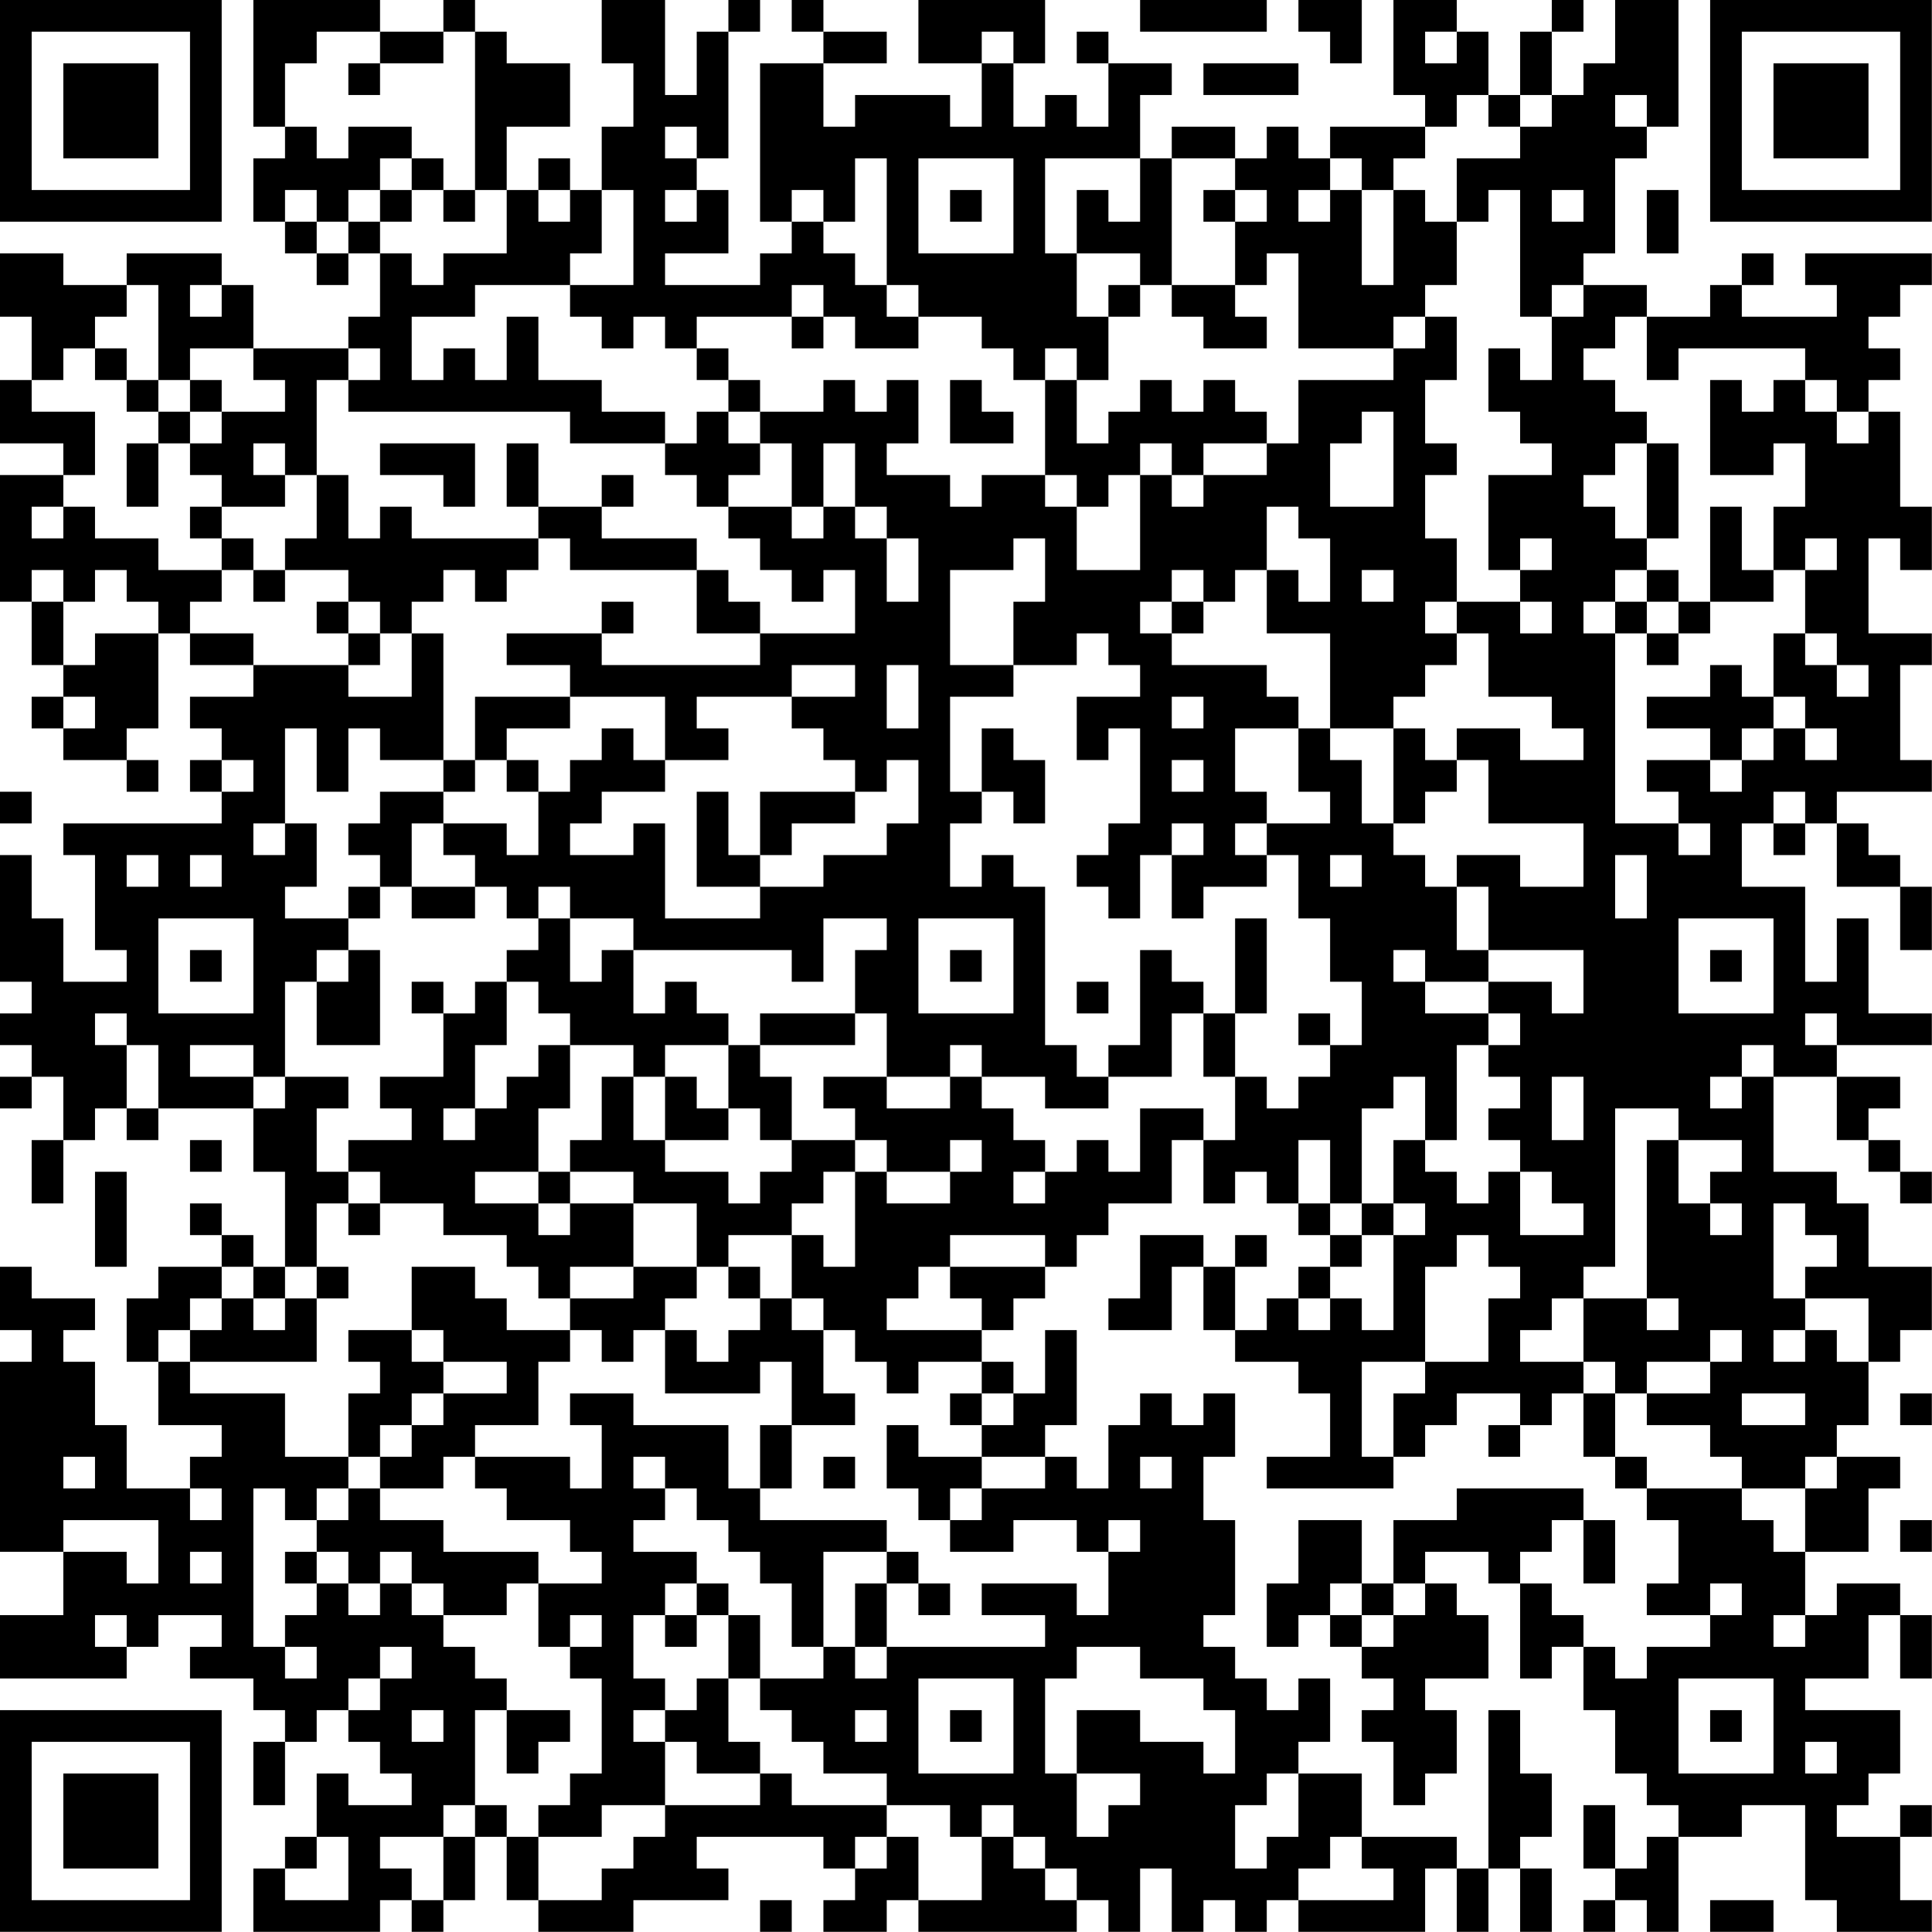 <?xml version="1.0" encoding="UTF-8"?>
<svg xmlns="http://www.w3.org/2000/svg" version="1.1" width="250" height="250" viewBox="0 0 250 250"><rect x="0" y="0" width="250" height="250" fill="#ffffff"/><g transform="scale(4.098)"><g transform="translate(0,0)"><path fill-rule="evenodd" d="M8 0L8 4L9 4L9 5L8 5L8 7L9 7L9 8L10 8L10 9L11 9L11 8L12 8L12 10L11 10L11 11L8 11L8 9L7 9L7 8L4 8L4 9L2 9L2 8L0 8L0 10L1 10L1 12L0 12L0 14L2 14L2 15L0 15L0 19L1 19L1 21L2 21L2 22L1 22L1 23L2 23L2 24L4 24L4 25L5 25L5 24L4 24L4 23L5 23L5 20L6 20L6 21L8 21L8 22L6 22L6 23L7 23L7 24L6 24L6 25L7 25L7 26L2 26L2 27L3 27L3 30L4 30L4 31L2 31L2 29L1 29L1 27L0 27L0 31L1 31L1 32L0 32L0 33L1 33L1 34L0 34L0 35L1 35L1 34L2 34L2 36L1 36L1 38L2 38L2 36L3 36L3 35L4 35L4 36L5 36L5 35L8 35L8 37L9 37L9 40L8 40L8 39L7 39L7 38L6 38L6 39L7 39L7 40L5 40L5 41L4 41L4 43L5 43L5 45L7 45L7 46L6 46L6 47L4 47L4 45L3 45L3 43L2 43L2 42L3 42L3 41L1 41L1 40L0 40L0 42L1 42L1 43L0 43L0 49L2 49L2 51L0 51L0 53L4 53L4 52L5 52L5 51L7 51L7 52L6 52L6 53L8 53L8 54L9 54L9 55L8 55L8 57L9 57L9 55L10 55L10 54L11 54L11 55L12 55L12 56L13 56L13 57L11 57L11 56L10 56L10 58L9 58L9 59L8 59L8 61L12 61L12 60L13 60L13 61L14 61L14 60L15 60L15 58L16 58L16 60L17 60L17 61L20 61L20 60L23 60L23 59L22 59L22 58L26 58L26 59L27 59L27 60L26 60L26 61L28 61L28 60L29 60L29 61L34 61L34 60L35 60L35 61L36 61L36 59L37 59L37 61L38 61L38 60L39 60L39 61L40 61L40 60L41 60L41 61L45 61L45 59L46 59L46 61L47 61L47 59L48 59L48 61L49 61L49 59L48 59L48 58L49 58L49 56L48 56L48 54L47 54L47 59L46 59L46 58L43 58L43 56L41 56L41 55L42 55L42 53L41 53L41 54L40 54L40 53L39 53L39 52L38 52L38 51L39 51L39 48L38 48L38 46L39 46L39 44L38 44L38 45L37 45L37 44L36 44L36 45L35 45L35 47L34 47L34 46L33 46L33 45L34 45L34 42L33 42L33 44L32 44L32 43L31 43L31 42L32 42L32 41L33 41L33 40L34 40L34 39L35 39L35 38L37 38L37 36L38 36L38 38L39 38L39 37L40 37L40 38L41 38L41 39L42 39L42 40L41 40L41 41L40 41L40 42L39 42L39 40L40 40L40 39L39 39L39 40L38 40L38 39L36 39L36 41L35 41L35 42L37 42L37 40L38 40L38 42L39 42L39 43L41 43L41 44L42 44L42 46L40 46L40 47L44 47L44 46L45 46L45 45L46 45L46 44L48 44L48 45L47 45L47 46L48 46L48 45L49 45L49 44L50 44L50 46L51 46L51 47L52 47L52 48L53 48L53 50L52 50L52 51L54 51L54 52L52 52L52 53L51 53L51 52L50 52L50 51L49 51L49 50L48 50L48 49L49 49L49 48L50 48L50 50L51 50L51 48L50 48L50 47L46 47L46 48L44 48L44 50L43 50L43 48L41 48L41 50L40 50L40 52L41 52L41 51L42 51L42 52L43 52L43 53L44 53L44 54L43 54L43 55L44 55L44 57L45 57L45 56L46 56L46 54L45 54L45 53L47 53L47 51L46 51L46 50L45 50L45 49L47 49L47 50L48 50L48 53L49 53L49 52L50 52L50 54L51 54L51 56L52 56L52 57L53 57L53 58L52 58L52 59L51 59L51 57L50 57L50 59L51 59L51 60L50 60L50 61L51 61L51 60L52 60L52 61L53 61L53 58L55 58L55 57L57 57L57 60L58 60L58 61L61 61L61 60L60 60L60 58L61 58L61 57L60 57L60 58L58 58L58 57L59 57L59 56L60 56L60 54L57 54L57 53L59 53L59 51L60 51L60 53L61 53L61 51L60 51L60 50L58 50L58 51L57 51L57 49L59 49L59 47L60 47L60 46L58 46L58 45L59 45L59 43L60 43L60 42L61 42L61 40L59 40L59 38L58 38L58 37L56 37L56 34L58 34L58 36L59 36L59 37L60 37L60 38L61 38L61 37L60 37L60 36L59 36L59 35L60 35L60 34L58 34L58 33L61 33L61 32L59 32L59 29L58 29L58 31L57 31L57 28L55 28L55 26L56 26L56 27L57 27L57 26L58 26L58 28L60 28L60 30L61 30L61 28L60 28L60 27L59 27L59 26L58 26L58 25L61 25L61 24L60 24L60 21L61 21L61 20L59 20L59 17L60 17L60 18L61 18L61 16L60 16L60 13L59 13L59 12L60 12L60 11L59 11L59 10L60 10L60 9L61 9L61 8L57 8L57 9L58 9L58 10L55 10L55 9L56 9L56 8L55 8L55 9L54 9L54 10L52 10L52 9L50 9L50 8L51 8L51 5L52 5L52 4L53 4L53 0L51 0L51 2L50 2L50 3L49 3L49 1L50 1L50 0L49 0L49 1L48 1L48 3L47 3L47 1L46 1L46 0L44 0L44 3L45 3L45 4L42 4L42 5L41 5L41 4L40 4L40 5L39 5L39 4L37 4L37 5L36 5L36 3L37 3L37 2L35 2L35 1L34 1L34 2L35 2L35 4L34 4L34 3L33 3L33 4L32 4L32 2L33 2L33 0L29 0L29 2L31 2L31 4L30 4L30 3L27 3L27 4L26 4L26 2L28 2L28 1L26 1L26 0L25 0L25 1L26 1L26 2L24 2L24 7L25 7L25 8L24 8L24 9L21 9L21 8L23 8L23 6L22 6L22 5L23 5L23 1L24 1L24 0L23 0L23 1L22 1L22 3L21 3L21 0L19 0L19 2L20 2L20 4L19 4L19 6L18 6L18 5L17 5L17 6L16 6L16 4L18 4L18 2L16 2L16 1L15 1L15 0L14 0L14 1L12 1L12 0ZM36 0L36 1L40 1L40 0ZM41 0L41 1L42 1L42 2L43 2L43 0ZM10 1L10 2L9 2L9 4L10 4L10 5L11 5L11 4L13 4L13 5L12 5L12 6L11 6L11 7L10 7L10 6L9 6L9 7L10 7L10 8L11 8L11 7L12 7L12 8L13 8L13 9L14 9L14 8L16 8L16 6L15 6L15 1L14 1L14 2L12 2L12 1ZM31 1L31 2L32 2L32 1ZM45 1L45 2L46 2L46 1ZM11 2L11 3L12 3L12 2ZM38 2L38 3L41 3L41 2ZM46 3L46 4L45 4L45 5L44 5L44 6L43 6L43 5L42 5L42 6L41 6L41 7L42 7L42 6L43 6L43 9L44 9L44 6L45 6L45 7L46 7L46 9L45 9L45 10L44 10L44 11L41 11L41 8L40 8L40 9L39 9L39 7L40 7L40 6L39 6L39 5L37 5L37 9L36 9L36 8L34 8L34 6L35 6L35 7L36 7L36 5L33 5L33 8L34 8L34 10L35 10L35 12L34 12L34 11L33 11L33 12L32 12L32 11L31 11L31 10L29 10L29 9L28 9L28 5L27 5L27 7L26 7L26 6L25 6L25 7L26 7L26 8L27 8L27 9L28 9L28 10L29 10L29 11L27 11L27 10L26 10L26 9L25 9L25 10L22 10L22 11L21 11L21 10L20 10L20 11L19 11L19 10L18 10L18 9L20 9L20 6L19 6L19 8L18 8L18 9L15 9L15 10L13 10L13 12L14 12L14 11L15 11L15 12L16 12L16 10L17 10L17 12L19 12L19 13L21 13L21 14L18 14L18 13L11 13L11 12L12 12L12 11L11 11L11 12L10 12L10 15L9 15L9 14L8 14L8 15L9 15L9 16L7 16L7 15L6 15L6 14L7 14L7 13L9 13L9 12L8 12L8 11L6 11L6 12L5 12L5 9L4 9L4 10L3 10L3 11L2 11L2 12L1 12L1 13L3 13L3 15L2 15L2 16L1 16L1 17L2 17L2 16L3 16L3 17L5 17L5 18L7 18L7 19L6 19L6 20L8 20L8 21L11 21L11 22L13 22L13 20L14 20L14 24L12 24L12 23L11 23L11 25L10 25L10 23L9 23L9 26L8 26L8 27L9 27L9 26L10 26L10 28L9 28L9 29L11 29L11 30L10 30L10 31L9 31L9 34L8 34L8 33L6 33L6 34L8 34L8 35L9 35L9 34L11 34L11 35L10 35L10 37L11 37L11 38L10 38L10 40L9 40L9 41L8 41L8 40L7 40L7 41L6 41L6 42L5 42L5 43L6 43L6 44L9 44L9 46L11 46L11 47L10 47L10 48L9 48L9 47L8 47L8 52L9 52L9 53L10 53L10 52L9 52L9 51L10 51L10 50L11 50L11 51L12 51L12 50L13 50L13 51L14 51L14 52L15 52L15 53L16 53L16 54L15 54L15 57L14 57L14 58L12 58L12 59L13 59L13 60L14 60L14 58L15 58L15 57L16 57L16 58L17 58L17 60L19 60L19 59L20 59L20 58L21 58L21 57L24 57L24 56L25 56L25 57L28 57L28 58L27 58L27 59L28 59L28 58L29 58L29 60L31 60L31 58L32 58L32 59L33 59L33 60L34 60L34 59L33 59L33 58L32 58L32 57L31 57L31 58L30 58L30 57L28 57L28 56L26 56L26 55L25 55L25 54L24 54L24 53L26 53L26 52L27 52L27 53L28 53L28 52L33 52L33 51L31 51L31 50L34 50L34 51L35 51L35 49L36 49L36 48L35 48L35 49L34 49L34 48L32 48L32 49L30 49L30 48L31 48L31 47L33 47L33 46L31 46L31 45L32 45L32 44L31 44L31 43L29 43L29 44L28 44L28 43L27 43L27 42L26 42L26 41L25 41L25 39L26 39L26 40L27 40L27 37L28 37L28 38L30 38L30 37L31 37L31 36L30 36L30 37L28 37L28 36L27 36L27 35L26 35L26 34L28 34L28 35L30 35L30 34L31 34L31 35L32 35L32 36L33 36L33 37L32 37L32 38L33 38L33 37L34 37L34 36L35 36L35 37L36 37L36 35L38 35L38 36L39 36L39 34L40 34L40 35L41 35L41 34L42 34L42 33L43 33L43 31L42 31L42 29L41 29L41 27L40 27L40 26L42 26L42 25L41 25L41 23L42 23L42 24L43 24L43 26L44 26L44 27L45 27L45 28L46 28L46 30L47 30L47 31L45 31L45 30L44 30L44 31L45 31L45 32L47 32L47 33L46 33L46 36L45 36L45 34L44 34L44 35L43 35L43 38L42 38L42 36L41 36L41 38L42 38L42 39L43 39L43 40L42 40L42 41L41 41L41 42L42 42L42 41L43 41L43 42L44 42L44 39L45 39L45 38L44 38L44 36L45 36L45 37L46 37L46 38L47 38L47 37L48 37L48 39L50 39L50 38L49 38L49 37L48 37L48 36L47 36L47 35L48 35L48 34L47 34L47 33L48 33L48 32L47 32L47 31L49 31L49 32L50 32L50 30L47 30L47 28L46 28L46 27L48 27L48 28L50 28L50 26L47 26L47 24L46 24L46 23L48 23L48 24L50 24L50 23L49 23L49 22L47 22L47 20L46 20L46 19L48 19L48 20L49 20L49 19L48 19L48 18L49 18L49 17L48 17L48 18L47 18L47 15L49 15L49 14L48 14L48 13L47 13L47 11L48 11L48 12L49 12L49 10L50 10L50 9L49 9L49 10L48 10L48 6L47 6L47 7L46 7L46 5L48 5L48 4L49 4L49 3L48 3L48 4L47 4L47 3ZM51 3L51 4L52 4L52 3ZM21 4L21 5L22 5L22 4ZM13 5L13 6L12 6L12 7L13 7L13 6L14 6L14 7L15 7L15 6L14 6L14 5ZM29 5L29 8L32 8L32 5ZM17 6L17 7L18 7L18 6ZM21 6L21 7L22 7L22 6ZM30 6L30 7L31 7L31 6ZM38 6L38 7L39 7L39 6ZM49 6L49 7L50 7L50 6ZM52 6L52 8L53 8L53 6ZM6 9L6 10L7 10L7 9ZM35 9L35 10L36 10L36 9ZM37 9L37 10L38 10L38 11L40 11L40 10L39 10L39 9ZM25 10L25 11L26 11L26 10ZM45 10L45 11L44 11L44 12L41 12L41 14L40 14L40 13L39 13L39 12L38 12L38 13L37 13L37 12L36 12L36 13L35 13L35 14L34 14L34 12L33 12L33 15L31 15L31 16L30 16L30 15L28 15L28 14L29 14L29 12L28 12L28 13L27 13L27 12L26 12L26 13L24 13L24 12L23 12L23 11L22 11L22 12L23 12L23 13L22 13L22 14L21 14L21 15L22 15L22 16L23 16L23 17L24 17L24 18L25 18L25 19L26 19L26 18L27 18L27 20L24 20L24 19L23 19L23 18L22 18L22 17L19 17L19 16L20 16L20 15L19 15L19 16L17 16L17 14L16 14L16 16L17 16L17 17L13 17L13 16L12 16L12 17L11 17L11 15L10 15L10 17L9 17L9 18L8 18L8 17L7 17L7 16L6 16L6 17L7 17L7 18L8 18L8 19L9 19L9 18L11 18L11 19L10 19L10 20L11 20L11 21L12 21L12 20L13 20L13 19L14 19L14 18L15 18L15 19L16 19L16 18L17 18L17 17L18 17L18 18L22 18L22 20L24 20L24 21L19 21L19 20L20 20L20 19L19 19L19 20L16 20L16 21L18 21L18 22L15 22L15 24L14 24L14 25L12 25L12 26L11 26L11 27L12 27L12 28L11 28L11 29L12 29L12 28L13 28L13 29L15 29L15 28L16 28L16 29L17 29L17 30L16 30L16 31L15 31L15 32L14 32L14 31L13 31L13 32L14 32L14 34L12 34L12 35L13 35L13 36L11 36L11 37L12 37L12 38L11 38L11 39L12 39L12 38L14 38L14 39L16 39L16 40L17 40L17 41L18 41L18 42L16 42L16 41L15 41L15 40L13 40L13 42L11 42L11 43L12 43L12 44L11 44L11 46L12 46L12 47L11 47L11 48L10 48L10 49L9 49L9 50L10 50L10 49L11 49L11 50L12 50L12 49L13 49L13 50L14 50L14 51L16 51L16 50L17 50L17 52L18 52L18 53L19 53L19 56L18 56L18 57L17 57L17 58L19 58L19 57L21 57L21 55L22 55L22 56L24 56L24 55L23 55L23 53L24 53L24 51L23 51L23 50L22 50L22 49L20 49L20 48L21 48L21 47L22 47L22 48L23 48L23 49L24 49L24 50L25 50L25 52L26 52L26 49L28 49L28 50L27 50L27 52L28 52L28 50L29 50L29 51L30 51L30 50L29 50L29 49L28 49L28 48L24 48L24 47L25 47L25 45L27 45L27 44L26 44L26 42L25 42L25 41L24 41L24 40L23 40L23 39L25 39L25 38L26 38L26 37L27 37L27 36L25 36L25 34L24 34L24 33L27 33L27 32L28 32L28 34L30 34L30 33L31 33L31 34L33 34L33 35L35 35L35 34L37 34L37 32L38 32L38 34L39 34L39 32L40 32L40 29L39 29L39 32L38 32L38 31L37 31L37 30L36 30L36 33L35 33L35 34L34 34L34 33L33 33L33 28L32 28L32 27L31 27L31 28L30 28L30 26L31 26L31 25L32 25L32 26L33 26L33 24L32 24L32 23L31 23L31 25L30 25L30 22L32 22L32 21L34 21L34 20L35 20L35 21L36 21L36 22L34 22L34 24L35 24L35 23L36 23L36 26L35 26L35 27L34 27L34 28L35 28L35 29L36 29L36 27L37 27L37 29L38 29L38 28L40 28L40 27L39 27L39 26L40 26L40 25L39 25L39 23L41 23L41 22L40 22L40 21L37 21L37 20L38 20L38 19L39 19L39 18L40 18L40 20L42 20L42 23L44 23L44 26L45 26L45 25L46 25L46 24L45 24L45 23L44 23L44 22L45 22L45 21L46 21L46 20L45 20L45 19L46 19L46 17L45 17L45 15L46 15L46 14L45 14L45 12L46 12L46 10ZM51 10L51 11L50 11L50 12L51 12L51 13L52 13L52 14L51 14L51 15L50 15L50 16L51 16L51 17L52 17L52 18L51 18L51 19L50 19L50 20L51 20L51 26L53 26L53 27L54 27L54 26L53 26L53 25L52 25L52 24L54 24L54 25L55 25L55 24L56 24L56 23L57 23L57 24L58 24L58 23L57 23L57 22L56 22L56 20L57 20L57 21L58 21L58 22L59 22L59 21L58 21L58 20L57 20L57 18L58 18L58 17L57 17L57 18L56 18L56 16L57 16L57 14L56 14L56 15L54 15L54 12L55 12L55 13L56 13L56 12L57 12L57 13L58 13L58 14L59 14L59 13L58 13L58 12L57 12L57 11L53 11L53 12L52 12L52 10ZM3 11L3 12L4 12L4 13L5 13L5 14L4 14L4 16L5 16L5 14L6 14L6 13L7 13L7 12L6 12L6 13L5 13L5 12L4 12L4 11ZM30 12L30 14L32 14L32 13L31 13L31 12ZM23 13L23 14L24 14L24 15L23 15L23 16L25 16L25 17L26 17L26 16L27 16L27 17L28 17L28 19L29 19L29 17L28 17L28 16L27 16L27 14L26 14L26 16L25 16L25 14L24 14L24 13ZM43 13L43 14L42 14L42 16L44 16L44 13ZM12 14L12 15L14 15L14 16L15 16L15 14ZM36 14L36 15L35 15L35 16L34 16L34 15L33 15L33 16L34 16L34 18L36 18L36 15L37 15L37 16L38 16L38 15L40 15L40 14L38 14L38 15L37 15L37 14ZM52 14L52 17L53 17L53 14ZM40 16L40 18L41 18L41 19L42 19L42 17L41 17L41 16ZM54 16L54 19L53 19L53 18L52 18L52 19L51 19L51 20L52 20L52 21L53 21L53 20L54 20L54 19L56 19L56 18L55 18L55 16ZM32 17L32 18L30 18L30 21L32 21L32 19L33 19L33 17ZM1 18L1 19L2 19L2 21L3 21L3 20L5 20L5 19L4 19L4 18L3 18L3 19L2 19L2 18ZM37 18L37 19L36 19L36 20L37 20L37 19L38 19L38 18ZM43 18L43 19L44 19L44 18ZM11 19L11 20L12 20L12 19ZM52 19L52 20L53 20L53 19ZM25 21L25 22L22 22L22 23L23 23L23 24L21 24L21 22L18 22L18 23L16 23L16 24L15 24L15 25L14 25L14 26L13 26L13 28L15 28L15 27L14 27L14 26L16 26L16 27L17 27L17 25L18 25L18 24L19 24L19 23L20 23L20 24L21 24L21 25L19 25L19 26L18 26L18 27L20 27L20 26L21 26L21 29L24 29L24 28L26 28L26 27L28 27L28 26L29 26L29 24L28 24L28 25L27 25L27 24L26 24L26 23L25 23L25 22L27 22L27 21ZM28 21L28 23L29 23L29 21ZM54 21L54 22L52 22L52 23L54 23L54 24L55 24L55 23L56 23L56 22L55 22L55 21ZM2 22L2 23L3 23L3 22ZM37 22L37 23L38 23L38 22ZM7 24L7 25L8 25L8 24ZM16 24L16 25L17 25L17 24ZM37 24L37 25L38 25L38 24ZM0 25L0 26L1 26L1 25ZM22 25L22 28L24 28L24 27L25 27L25 26L27 26L27 25L24 25L24 27L23 27L23 25ZM56 25L56 26L57 26L57 25ZM37 26L37 27L38 27L38 26ZM4 27L4 28L5 28L5 27ZM6 27L6 28L7 28L7 27ZM42 27L42 28L43 28L43 27ZM51 27L51 29L52 29L52 27ZM17 28L17 29L18 29L18 31L19 31L19 30L20 30L20 32L21 32L21 31L22 31L22 32L23 32L23 33L21 33L21 34L20 34L20 33L18 33L18 32L17 32L17 31L16 31L16 33L15 33L15 35L14 35L14 36L15 36L15 35L16 35L16 34L17 34L17 33L18 33L18 35L17 35L17 37L15 37L15 38L17 38L17 39L18 39L18 38L20 38L20 40L18 40L18 41L20 41L20 40L22 40L22 41L21 41L21 42L20 42L20 43L19 43L19 42L18 42L18 43L17 43L17 45L15 45L15 46L14 46L14 47L12 47L12 48L14 48L14 49L17 49L17 50L19 50L19 49L18 49L18 48L16 48L16 47L15 47L15 46L18 46L18 47L19 47L19 45L18 45L18 44L20 44L20 45L23 45L23 47L24 47L24 45L25 45L25 43L24 43L24 44L21 44L21 42L22 42L22 43L23 43L23 42L24 42L24 41L23 41L23 40L22 40L22 38L20 38L20 37L18 37L18 36L19 36L19 34L20 34L20 36L21 36L21 37L23 37L23 38L24 38L24 37L25 37L25 36L24 36L24 35L23 35L23 33L24 33L24 32L27 32L27 30L28 30L28 29L26 29L26 31L25 31L25 30L20 30L20 29L18 29L18 28ZM5 29L5 32L8 32L8 29ZM29 29L29 32L32 32L32 29ZM53 29L53 32L56 32L56 29ZM6 30L6 31L7 31L7 30ZM11 30L11 31L10 31L10 33L12 33L12 30ZM30 30L30 31L31 31L31 30ZM54 30L54 31L55 31L55 30ZM34 31L34 32L35 32L35 31ZM3 32L3 33L4 33L4 35L5 35L5 33L4 33L4 32ZM41 32L41 33L42 33L42 32ZM57 32L57 33L58 33L58 32ZM55 33L55 34L54 34L54 35L55 35L55 34L56 34L56 33ZM21 34L21 36L23 36L23 35L22 35L22 34ZM49 34L49 36L50 36L50 34ZM51 35L51 40L50 40L50 41L49 41L49 42L48 42L48 43L50 43L50 44L51 44L51 46L52 46L52 47L55 47L55 48L56 48L56 49L57 49L57 47L58 47L58 46L57 46L57 47L55 47L55 46L54 46L54 45L52 45L52 44L54 44L54 43L55 43L55 42L54 42L54 43L52 43L52 44L51 44L51 43L50 43L50 41L52 41L52 42L53 42L53 41L52 41L52 36L53 36L53 38L54 38L54 39L55 39L55 38L54 38L54 37L55 37L55 36L53 36L53 35ZM6 36L6 37L7 37L7 36ZM3 37L3 40L4 40L4 37ZM17 37L17 38L18 38L18 37ZM43 38L43 39L44 39L44 38ZM56 38L56 41L57 41L57 42L56 42L56 43L57 43L57 42L58 42L58 43L59 43L59 41L57 41L57 40L58 40L58 39L57 39L57 38ZM30 39L30 40L29 40L29 41L28 41L28 42L31 42L31 41L30 41L30 40L33 40L33 39ZM46 39L46 40L45 40L45 43L43 43L43 46L44 46L44 44L45 44L45 43L47 43L47 41L48 41L48 40L47 40L47 39ZM10 40L10 41L9 41L9 42L8 42L8 41L7 41L7 42L6 42L6 43L10 43L10 41L11 41L11 40ZM13 42L13 43L14 43L14 44L13 44L13 45L12 45L12 46L13 46L13 45L14 45L14 44L16 44L16 43L14 43L14 42ZM30 44L30 45L31 45L31 44ZM55 44L55 45L57 45L57 44ZM60 44L60 45L61 45L61 44ZM28 45L28 47L29 47L29 48L30 48L30 47L31 47L31 46L29 46L29 45ZM2 46L2 47L3 47L3 46ZM20 46L20 47L21 47L21 46ZM26 46L26 47L27 47L27 46ZM36 46L36 47L37 47L37 46ZM6 47L6 48L7 48L7 47ZM2 48L2 49L4 49L4 50L5 50L5 48ZM60 48L60 49L61 49L61 48ZM6 49L6 50L7 50L7 49ZM21 50L21 51L20 51L20 53L21 53L21 54L20 54L20 55L21 55L21 54L22 54L22 53L23 53L23 51L22 51L22 50ZM42 50L42 51L43 51L43 52L44 52L44 51L45 51L45 50L44 50L44 51L43 51L43 50ZM54 50L54 51L55 51L55 50ZM3 51L3 52L4 52L4 51ZM18 51L18 52L19 52L19 51ZM21 51L21 52L22 52L22 51ZM56 51L56 52L57 52L57 51ZM12 52L12 53L11 53L11 54L12 54L12 53L13 53L13 52ZM34 52L34 53L33 53L33 56L34 56L34 58L35 58L35 57L36 57L36 56L34 56L34 54L36 54L36 55L38 55L38 56L39 56L39 54L38 54L38 53L36 53L36 52ZM29 53L29 56L32 56L32 53ZM53 53L53 56L56 56L56 53ZM13 54L13 55L14 55L14 54ZM16 54L16 56L17 56L17 55L18 55L18 54ZM27 54L27 55L28 55L28 54ZM30 54L30 55L31 55L31 54ZM54 54L54 55L55 55L55 54ZM57 55L57 56L58 56L58 55ZM40 56L40 57L39 57L39 59L40 59L40 58L41 58L41 56ZM10 58L10 59L9 59L9 60L11 60L11 58ZM42 58L42 59L41 59L41 60L44 60L44 59L43 59L43 58ZM24 60L24 61L25 61L25 60ZM54 60L54 61L56 61L56 60ZM0 0L0 7L7 7L7 0ZM1 1L1 6L6 6L6 1ZM2 2L2 5L5 5L5 2ZM54 0L54 7L61 7L61 0ZM55 1L55 6L60 6L60 1ZM56 2L56 5L59 5L59 2ZM0 54L0 61L7 61L7 54ZM1 55L1 60L6 60L6 55ZM2 56L2 59L5 59L5 56Z" fill="#000000"/></g></g></svg>
